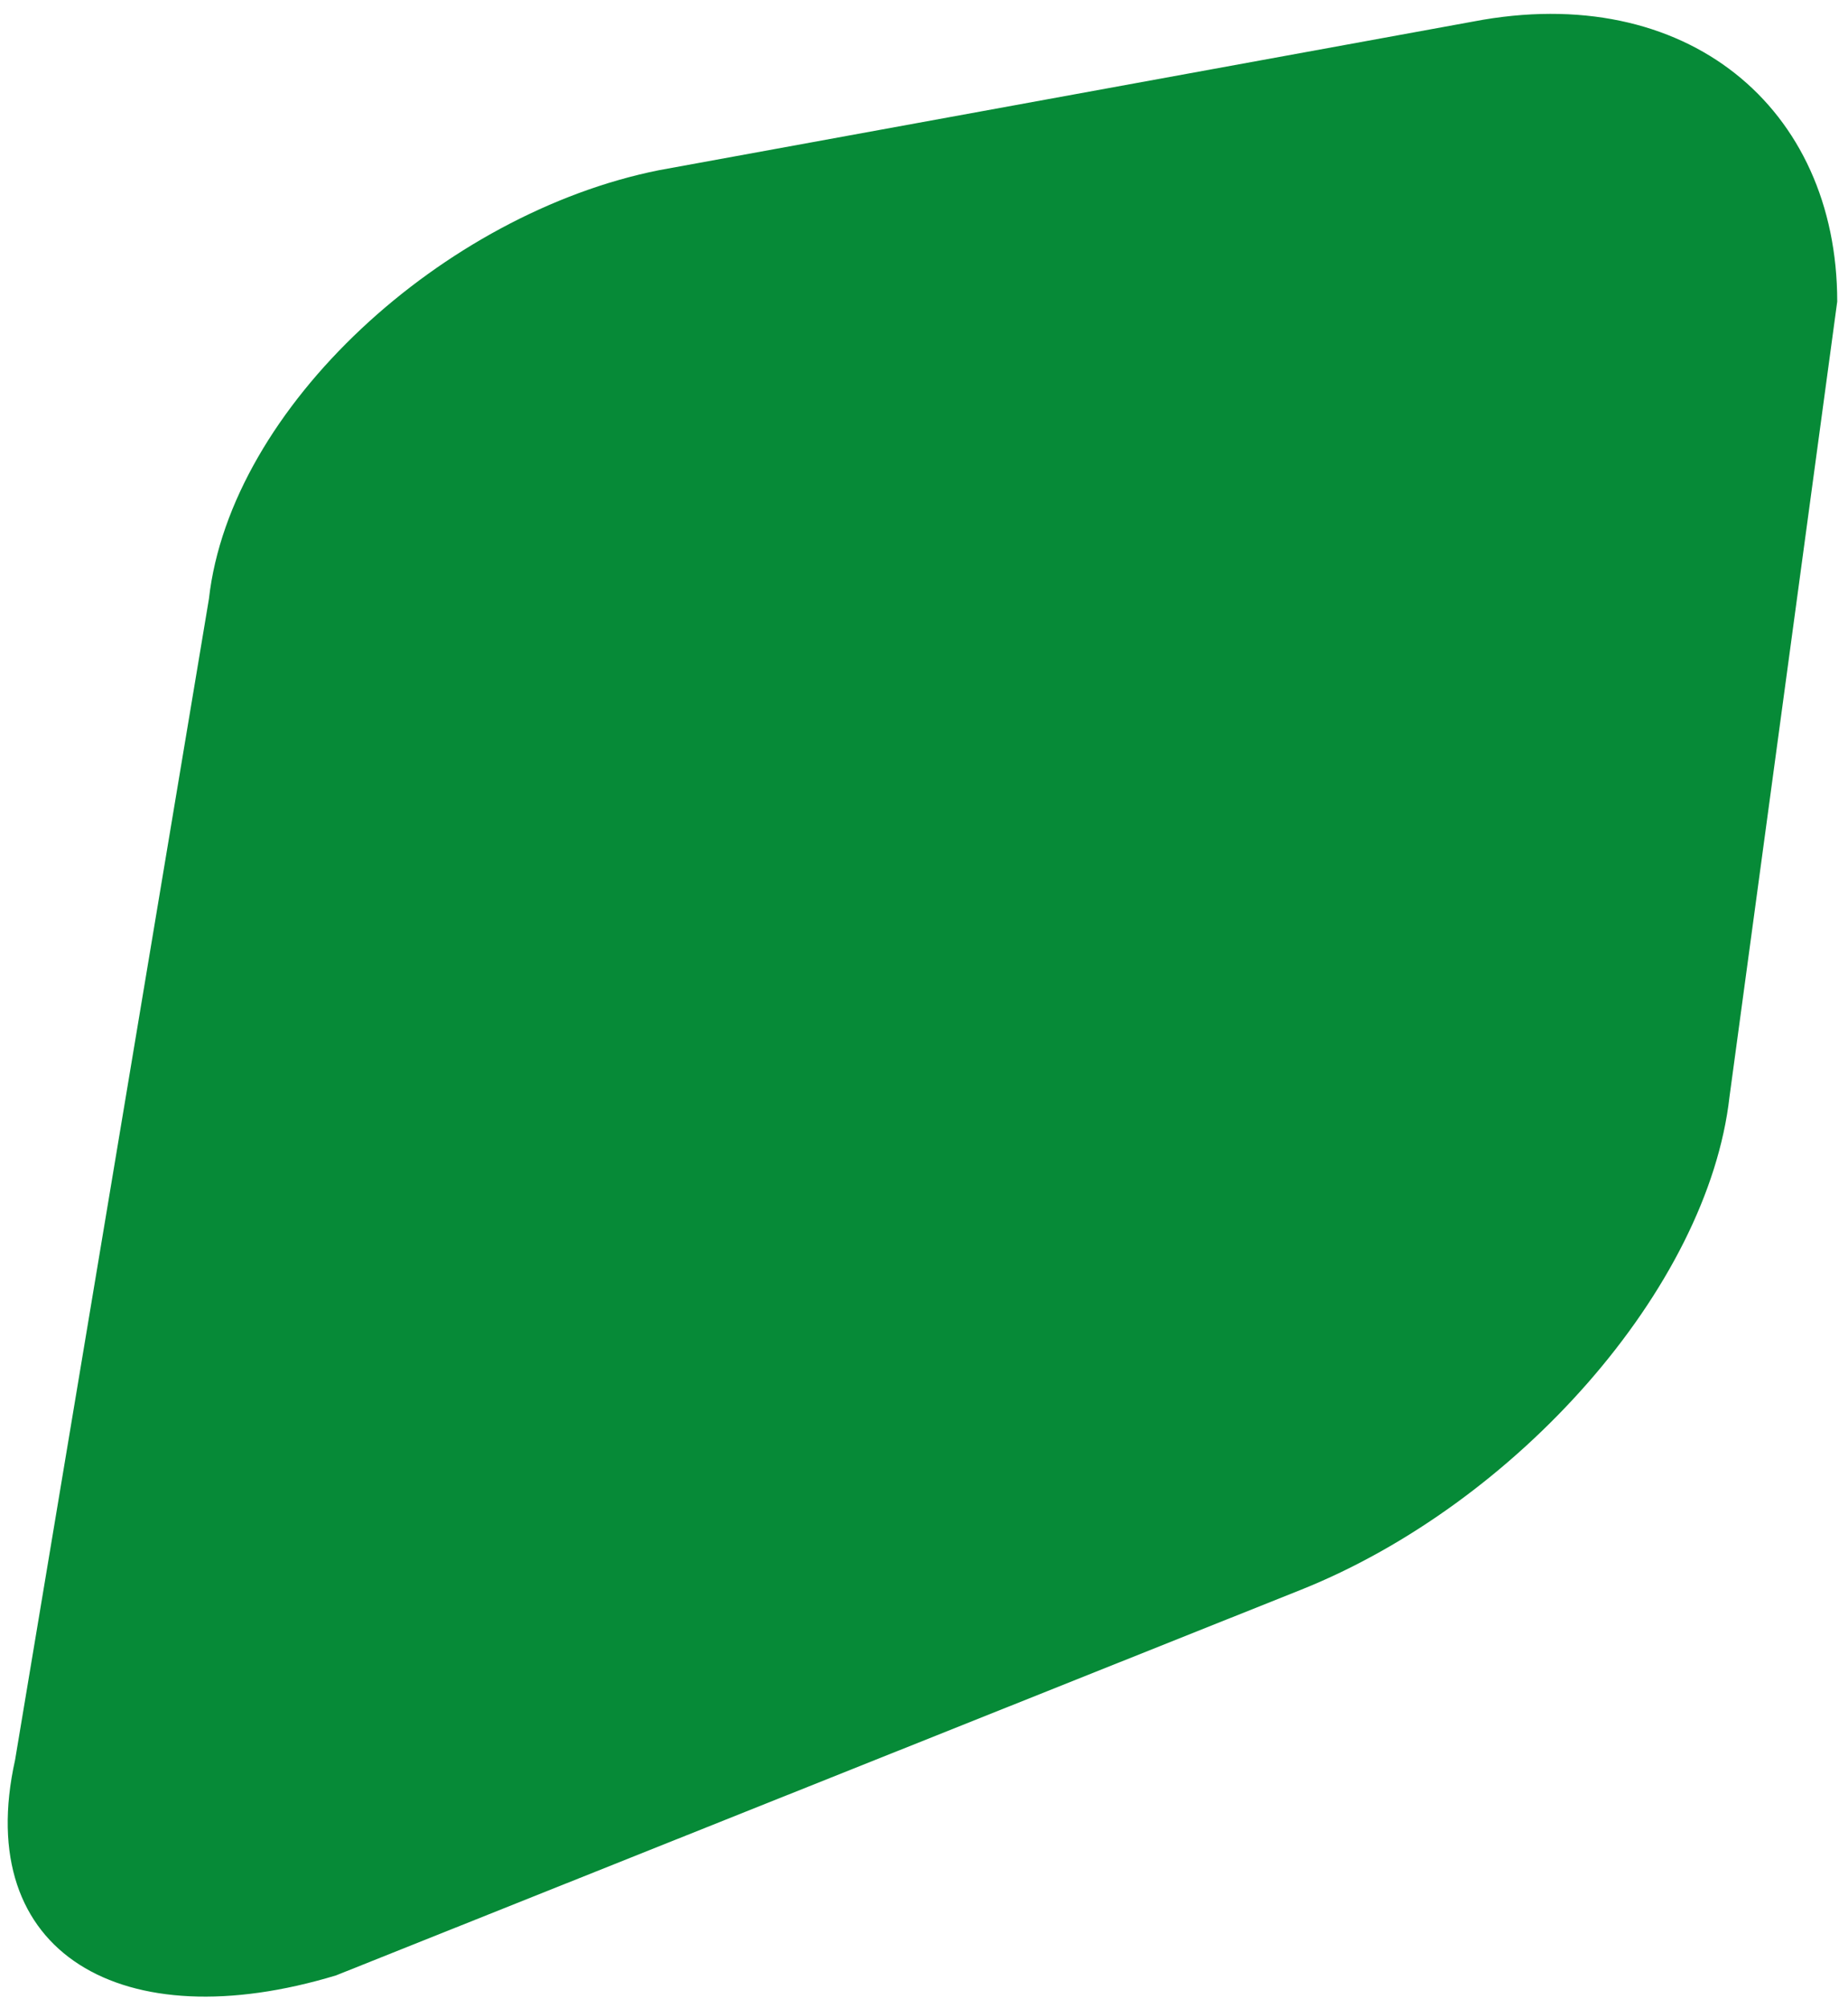 <?xml version="1.0" encoding="UTF-8"?>
<svg xmlns="http://www.w3.org/2000/svg" version="1.1" viewBox="0 0 85.8 93.2">
  <defs>
    <style>
      .cls-1 {
        fill: #068a37;
      }
    </style>
  </defs>
  <!-- Generator: Adobe Illustrator 28.7.1, SVG Export Plug-In . SVG Version: 1.2.0 Build 142)  -->
  <g>
    <g id="Laag_1">
      <path class="cls-1" d="M.7,81.7c-2,9,5,13,14.9,10l44.8-17.9c10-4,18.9-14,19.9-22.9l5-36.9c0-9-7-14.9-16.9-13L30.6,7.9c-10,2-19.9,11-20.9,19.9L.7,81.7"/>
    </g>
  </g>
</svg>